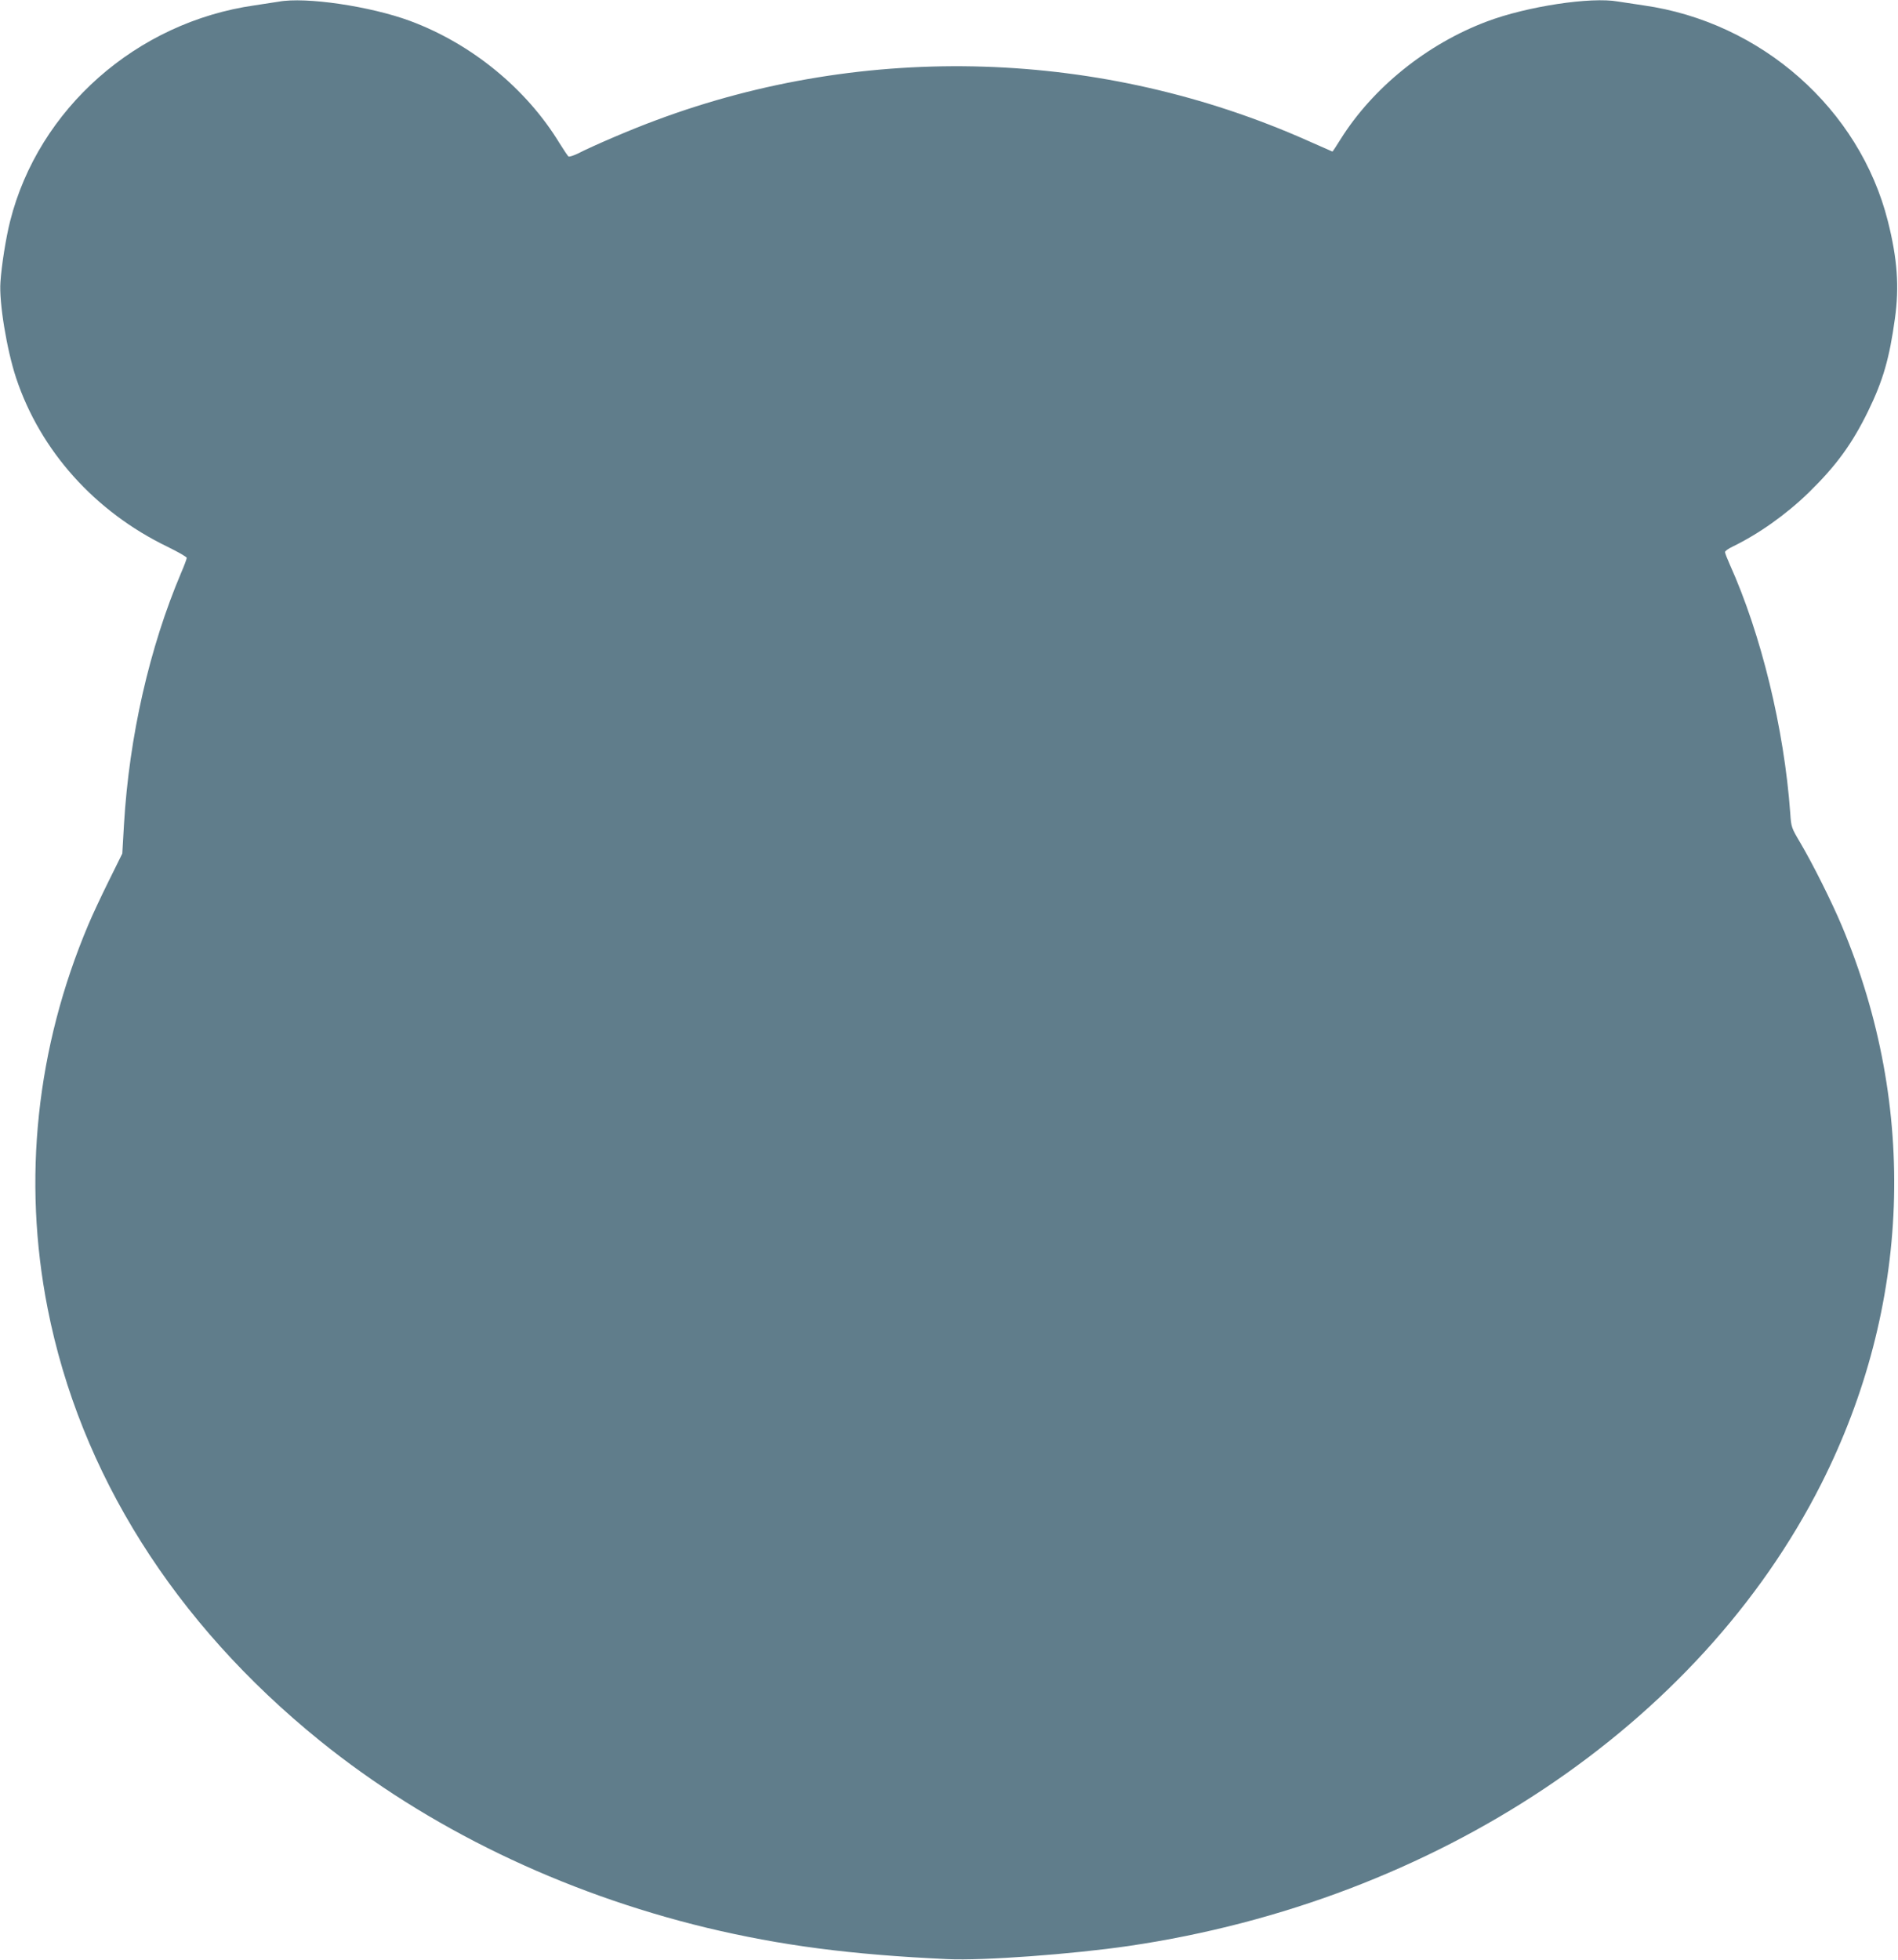 <?xml version="1.0" standalone="no"?>
<!DOCTYPE svg PUBLIC "-//W3C//DTD SVG 20010904//EN"
 "http://www.w3.org/TR/2001/REC-SVG-20010904/DTD/svg10.dtd">
<svg version="1.0" xmlns="http://www.w3.org/2000/svg"
 width="1240pt" height="1280pt" viewBox="0 0 1240 1280"
 preserveAspectRatio="xMidYMid meet">
<g transform="translate(0,1280) scale(0.1,-0.1)"
fill="#607d8b" stroke="none">
<path d="M1820 12789 c-25 -4 -95 -15 -157 -24 -771 -110 -1412 -676 -1597
-1410 -27 -107 -56 -288 -63 -397 -10 -132 41 -441 102 -626 158 -476 515
-874 989 -1103 69 -34 126 -66 126 -73 0 -6 -16 -50 -36 -96 -208 -490 -340
-1071 -374 -1645 l-11 -190 -89 -180 c-49 -99 -109 -227 -133 -285 -340 -804
-431 -1665 -266 -2505 212 -1077 827 -2054 1777 -2823 706 -571 1581 -994
2528 -1223 485 -116 940 -176 1574 -205 233 -11 816 32 1185 86 2008 295 3727
1442 4524 3019 585 1158 633 2458 134 3644 -66 157 -189 403 -271 542 -58 98
-60 102 -66 195 -40 552 -190 1168 -395 1623 -17 38 -31 74 -31 81 0 7 21 22
48 35 173 84 352 211 500 355 177 173 282 316 387 531 97 199 139 343 175 605
29 207 16 389 -46 635 -185 734 -827 1301 -1597 1410 -62 9 -136 20 -166 25
-177 32 -596 -32 -856 -130 -392 -147 -747 -433 -959 -773 -26 -42 -49 -77
-51 -77 -1 0 -73 32 -161 71 -1344 598 -2883 647 -4257 134 -163 -60 -406
-164 -514 -219 -27 -13 -54 -21 -59 -18 -5 4 -31 43 -58 86 -217 357 -575 650
-976 799 -259 96 -684 159 -860 126z"/>
</g>
</svg>
